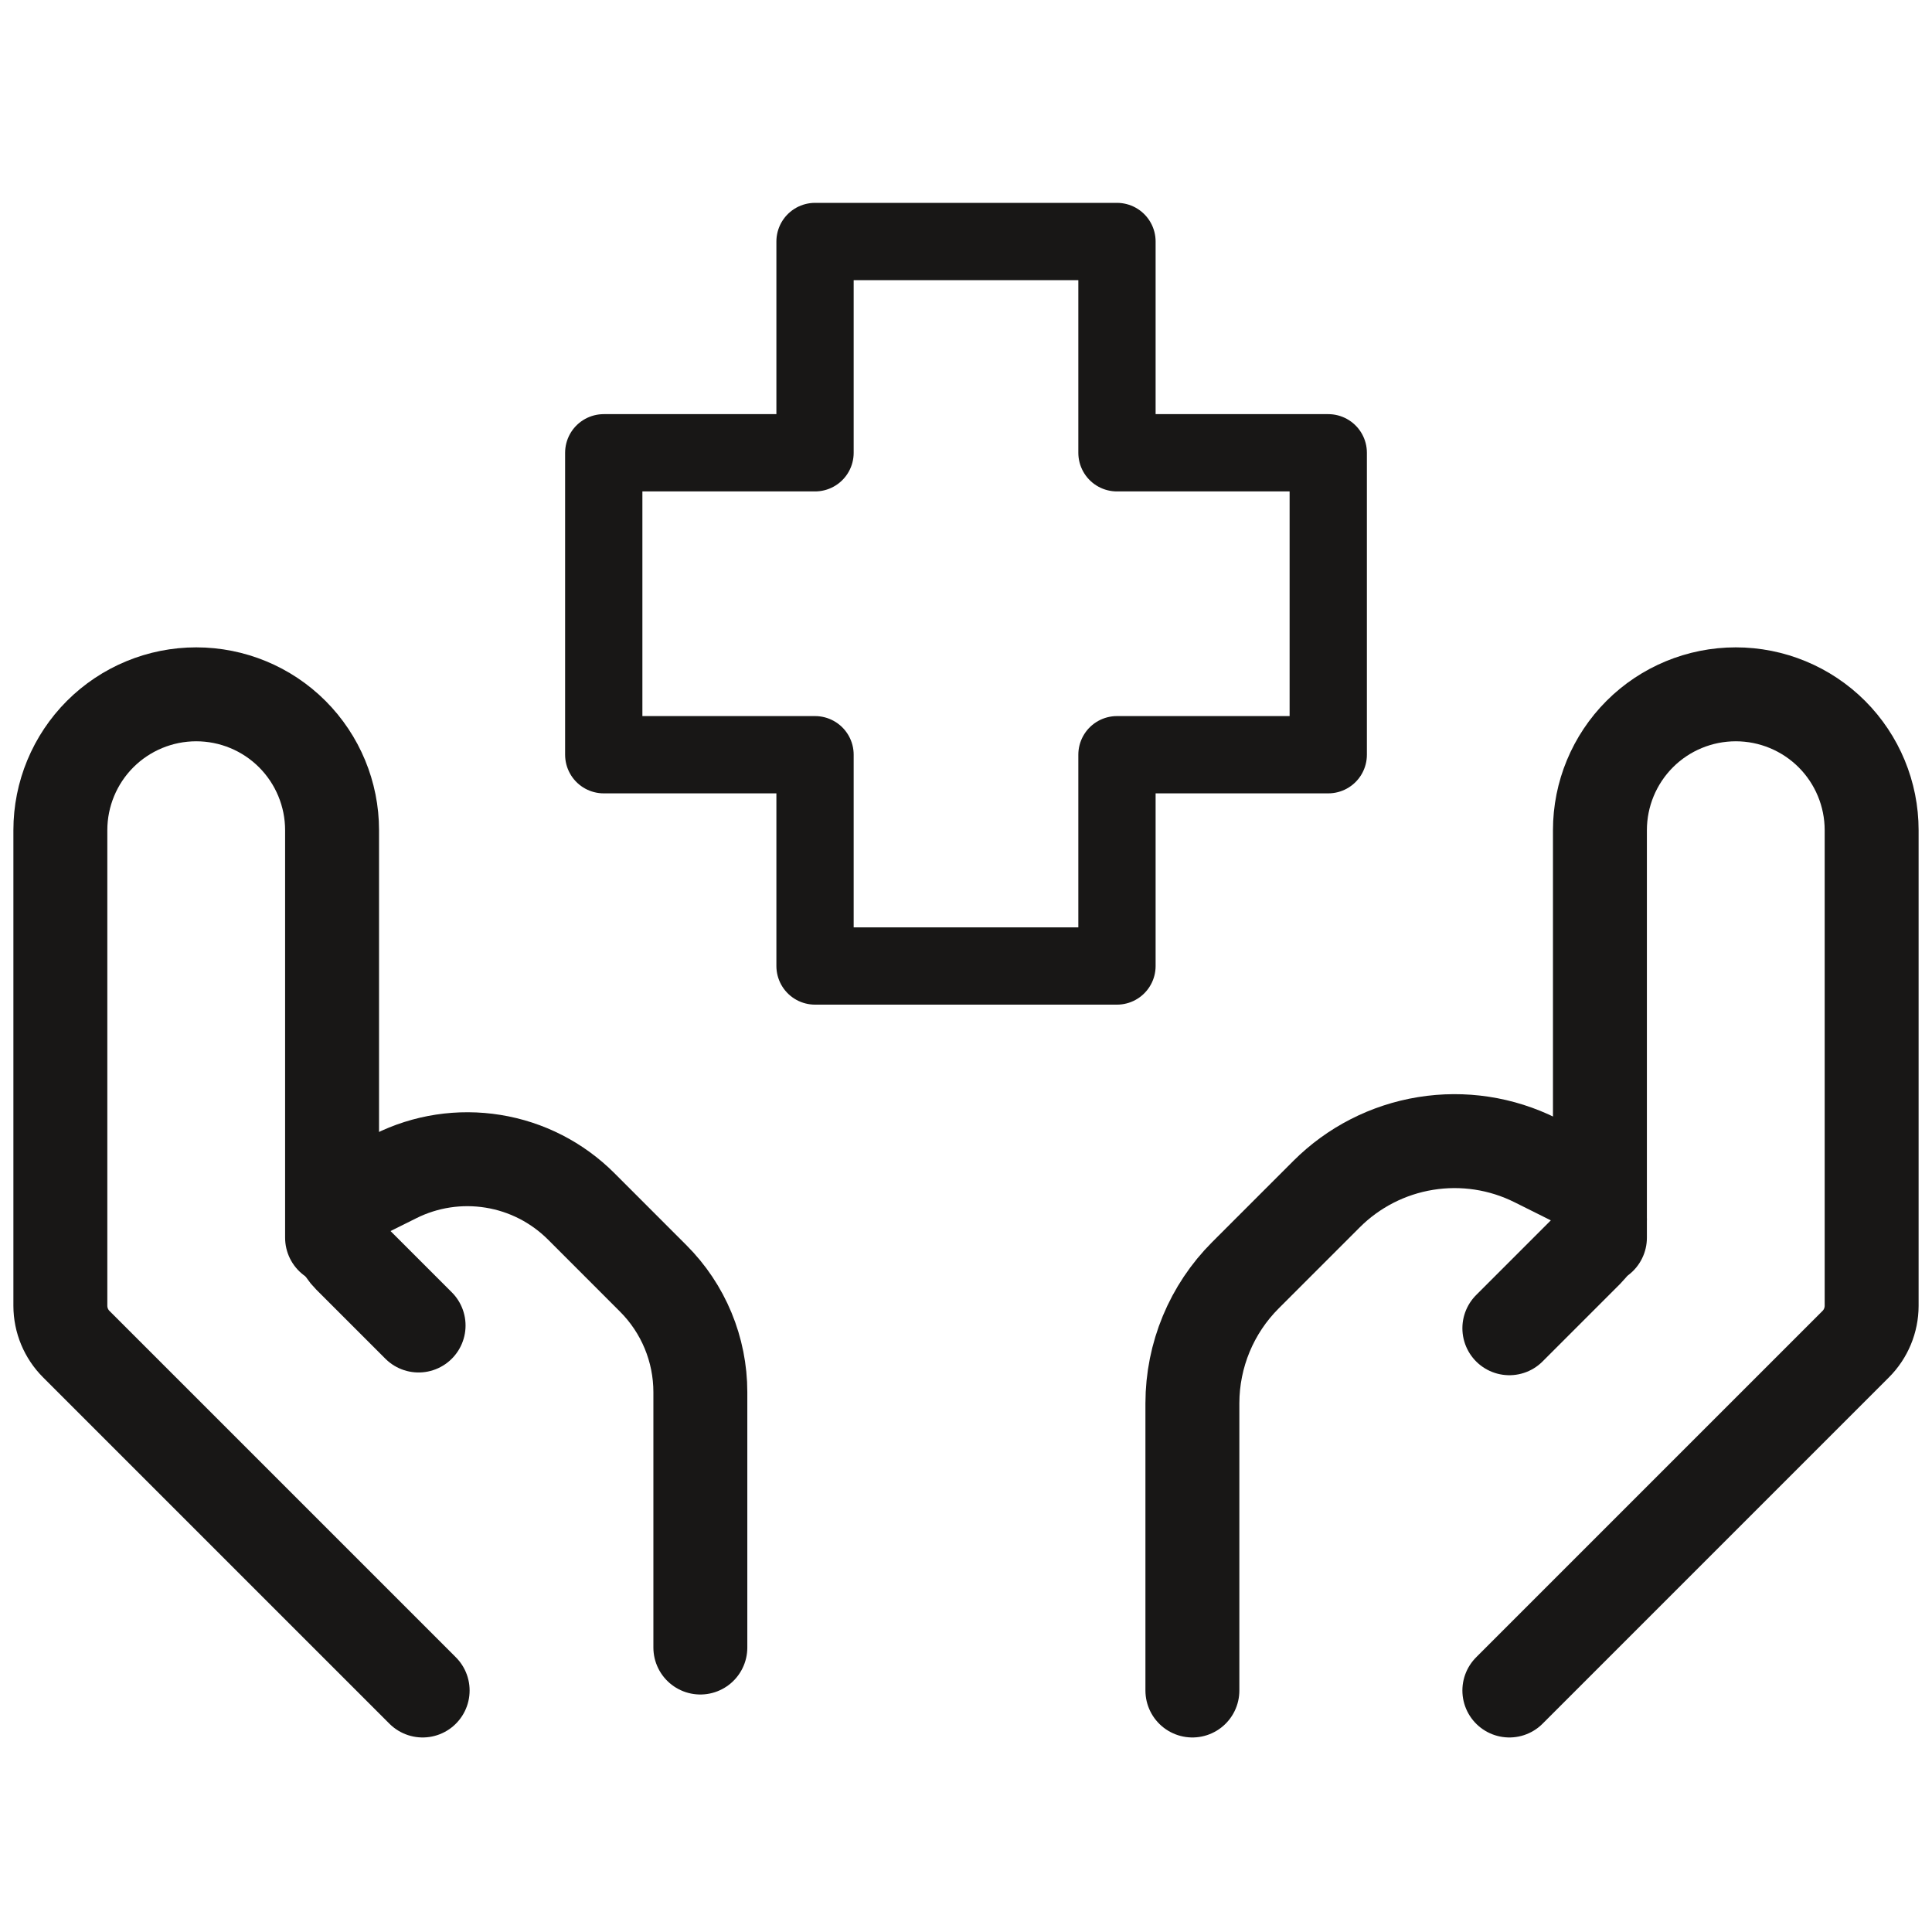 <svg width="50" height="50" viewBox="0 0 50 50" fill="none" xmlns="http://www.w3.org/2000/svg">
<path d="M39.062 43.75L48.025 34.787C48.289 34.524 48.437 34.166 48.438 33.794V21.484C48.438 20.552 48.067 19.658 47.408 18.998C46.748 18.339 45.854 17.969 44.922 17.969C43.989 17.969 43.095 18.339 42.436 18.998C41.777 19.658 41.406 20.552 41.406 21.484V32.031" stroke="#181716" stroke-width="2.431" stroke-linecap="round" stroke-linejoin="round"/>
<path d="M39.062 34.375L41.073 32.364C41.179 32.258 41.263 32.133 41.32 31.995C41.377 31.857 41.406 31.709 41.406 31.56C41.406 31.349 41.347 31.143 41.236 30.964C41.125 30.784 40.967 30.64 40.778 30.545L39.74 30.027C38.86 29.587 37.864 29.435 36.894 29.593C35.923 29.75 35.026 30.209 34.331 30.904L32.233 33.002C31.354 33.88 30.86 35.072 30.859 36.316V43.75M10.938 43.75L1.975 34.787C1.711 34.524 1.563 34.166 1.562 33.794V21.484C1.562 20.552 1.933 19.658 2.592 18.998C3.252 18.339 4.146 17.969 5.078 17.969C6.011 17.969 6.905 18.339 7.564 18.998C8.223 19.658 8.594 20.552 8.594 21.484V32.031" stroke="#181716" stroke-width="2.431" stroke-linecap="round" stroke-linejoin="round"/>
<path d="M28.907 25H21.093V19.532H15.625V11.718H21.093V6.25H28.907V11.718H34.375V19.532H28.907V25Z" stroke="#181716" stroke-width="2" stroke-linecap="round" stroke-linejoin="round"/>
<path d="M10.833 34.304L9.046 32.517C8.952 32.423 8.878 32.312 8.827 32.189C8.776 32.066 8.75 31.935 8.75 31.802C8.75 31.421 8.967 31.073 9.308 30.9L10.231 30.44C11.013 30.049 11.898 29.914 12.761 30.054C13.624 30.193 14.421 30.601 15.04 31.219L16.904 33.084C17.686 33.865 18.125 34.924 18.125 36.029V42.638" stroke="#181716" stroke-width="2.431" stroke-linecap="round" stroke-linejoin="round"/>
</svg>
